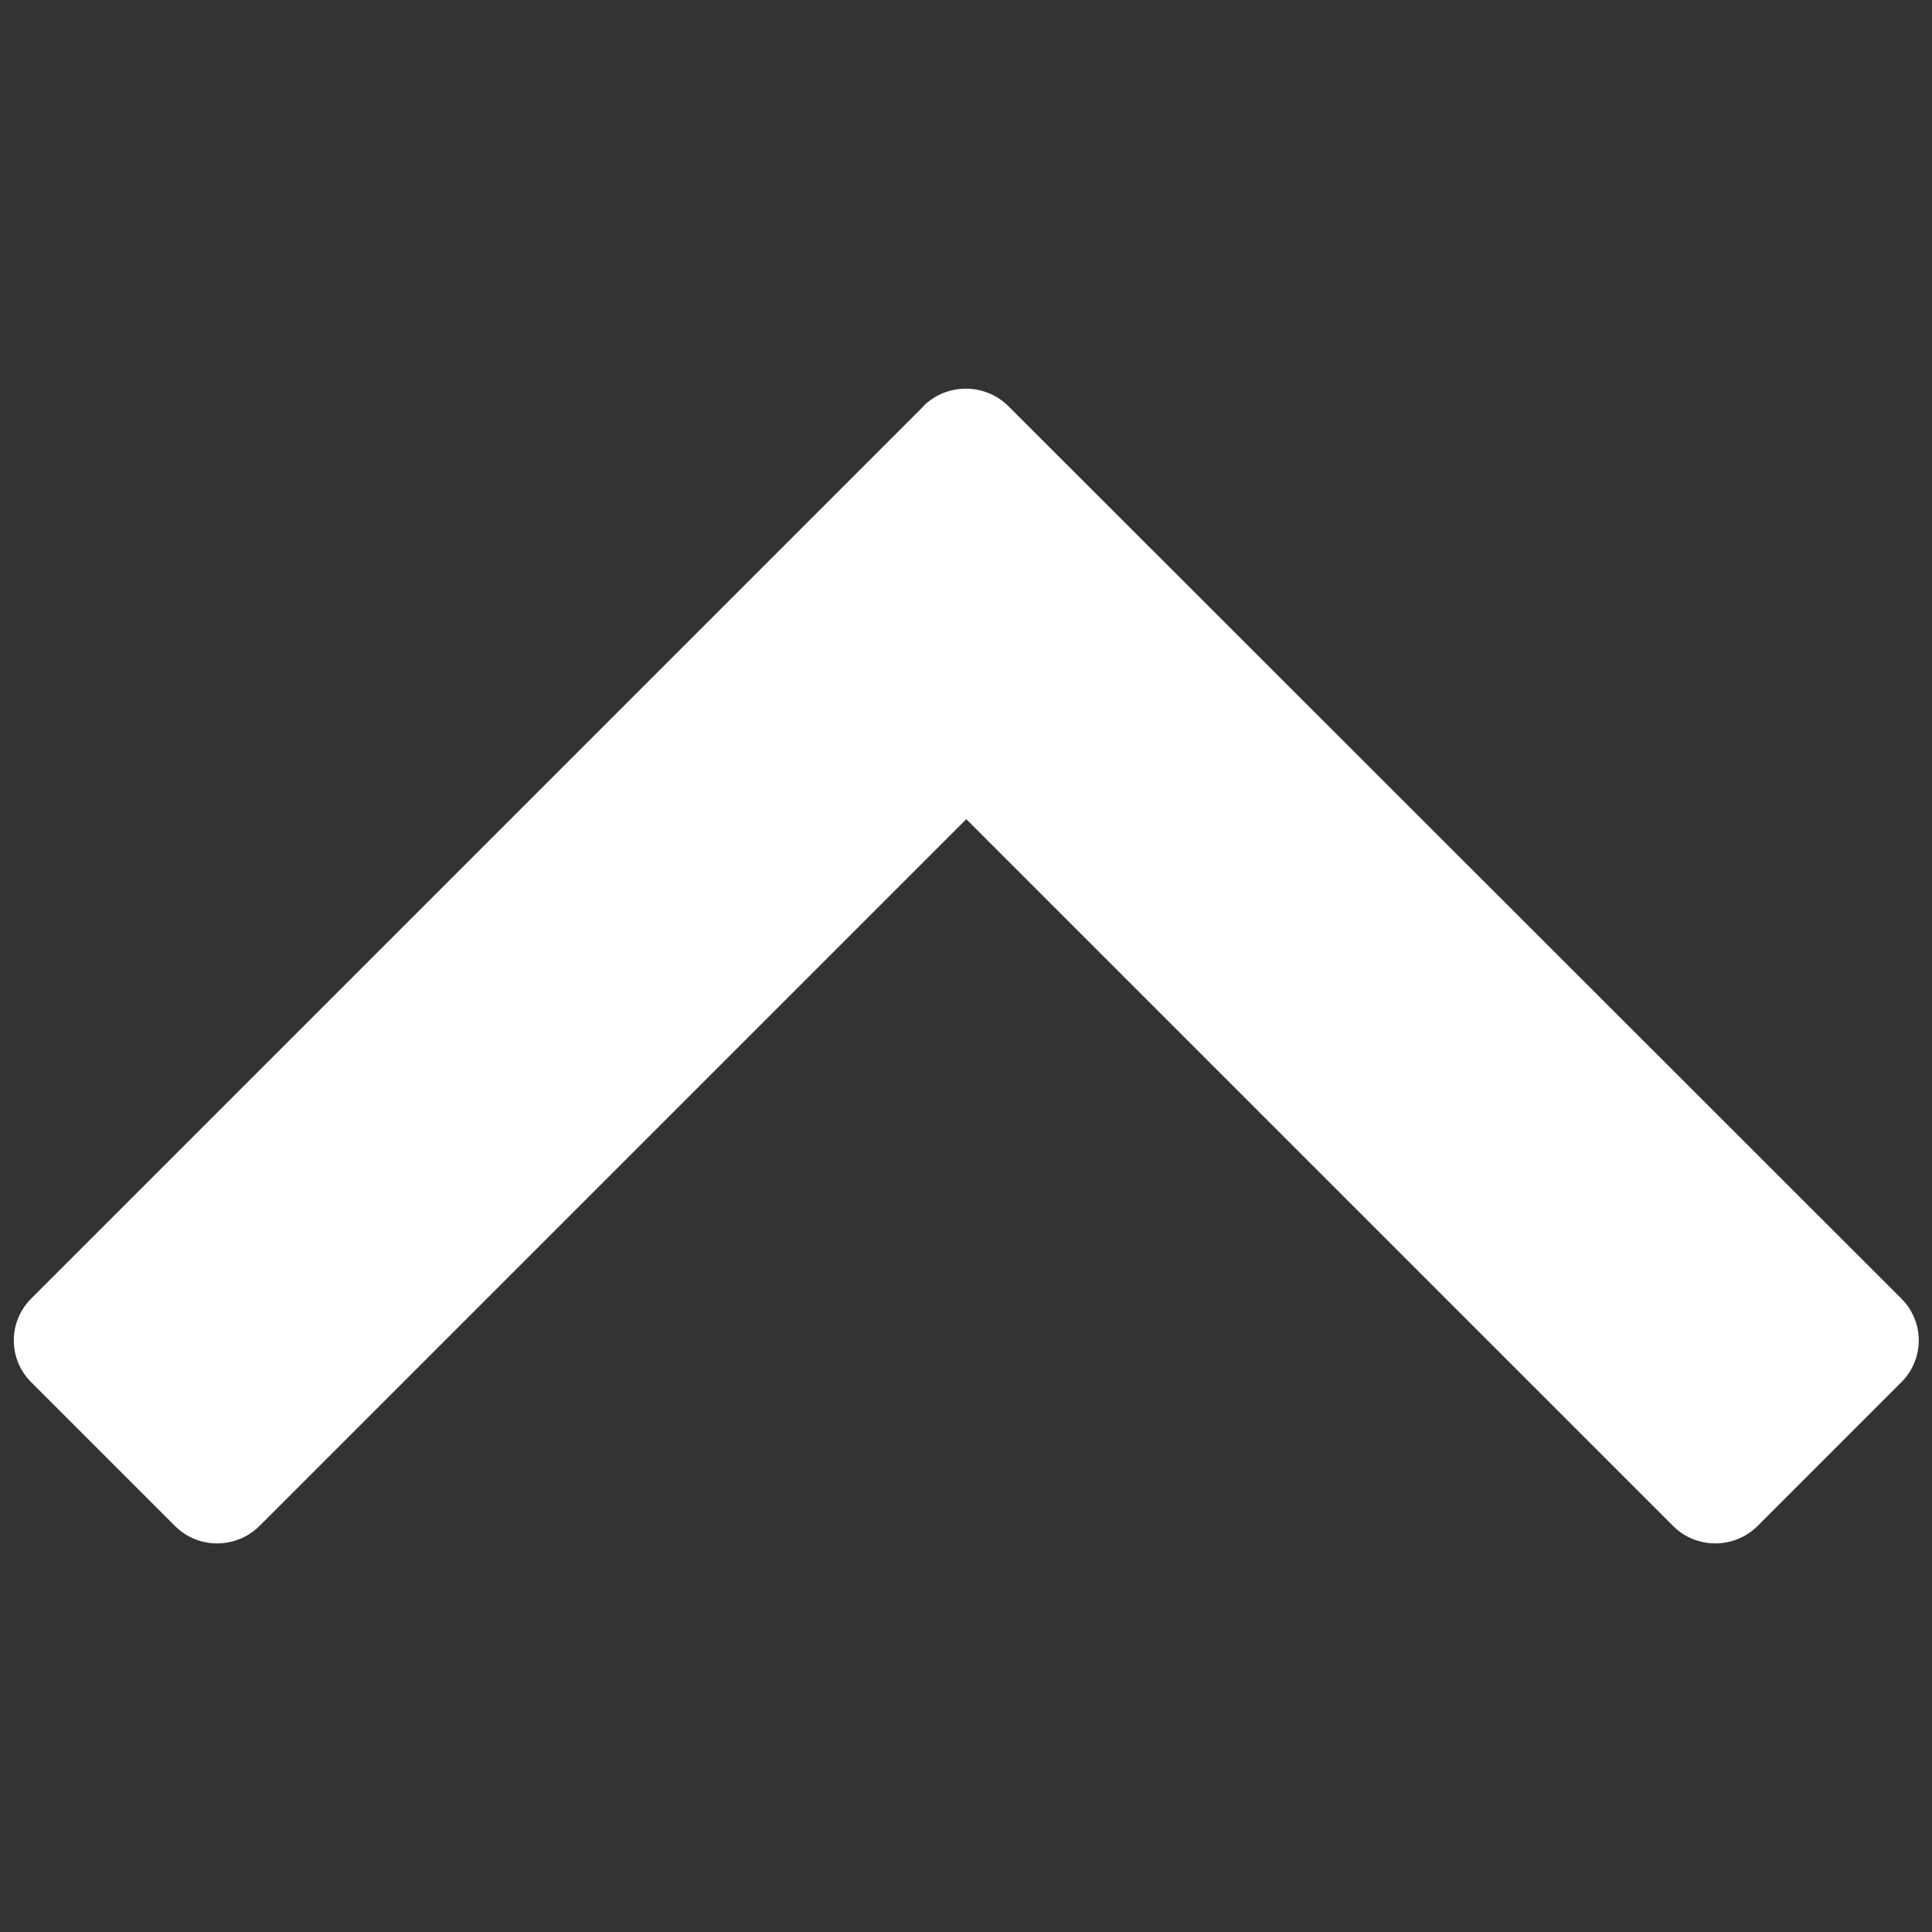 <?xml version="1.0" encoding="UTF-8"?>
<svg id="Layer_1" xmlns="http://www.w3.org/2000/svg" viewBox="0 0 70 70" width="30" height="30">
  <rect x="0" y="0" width="70" height="70" fill="#333333" stroke="none"/>
  <defs>
    <style>
      .cls-1 {
        fill: #fff;
      }
    </style>
  </defs>
  <path class="cls-1" d="M33.46,14.72L1.13,47.05c-.84.84-.84,2.19,0,3.03l5.21,5.21c.84.84,2.21.84,3.06,0l25.61-25.61,25.61,25.61c.84.84,2.21.84,3.06,0l5.21-5.21c.84-.84.84-2.19,0-3.03L36.54,14.72c-.85-.85-2.24-.85-3.09,0Z"/>
</svg>